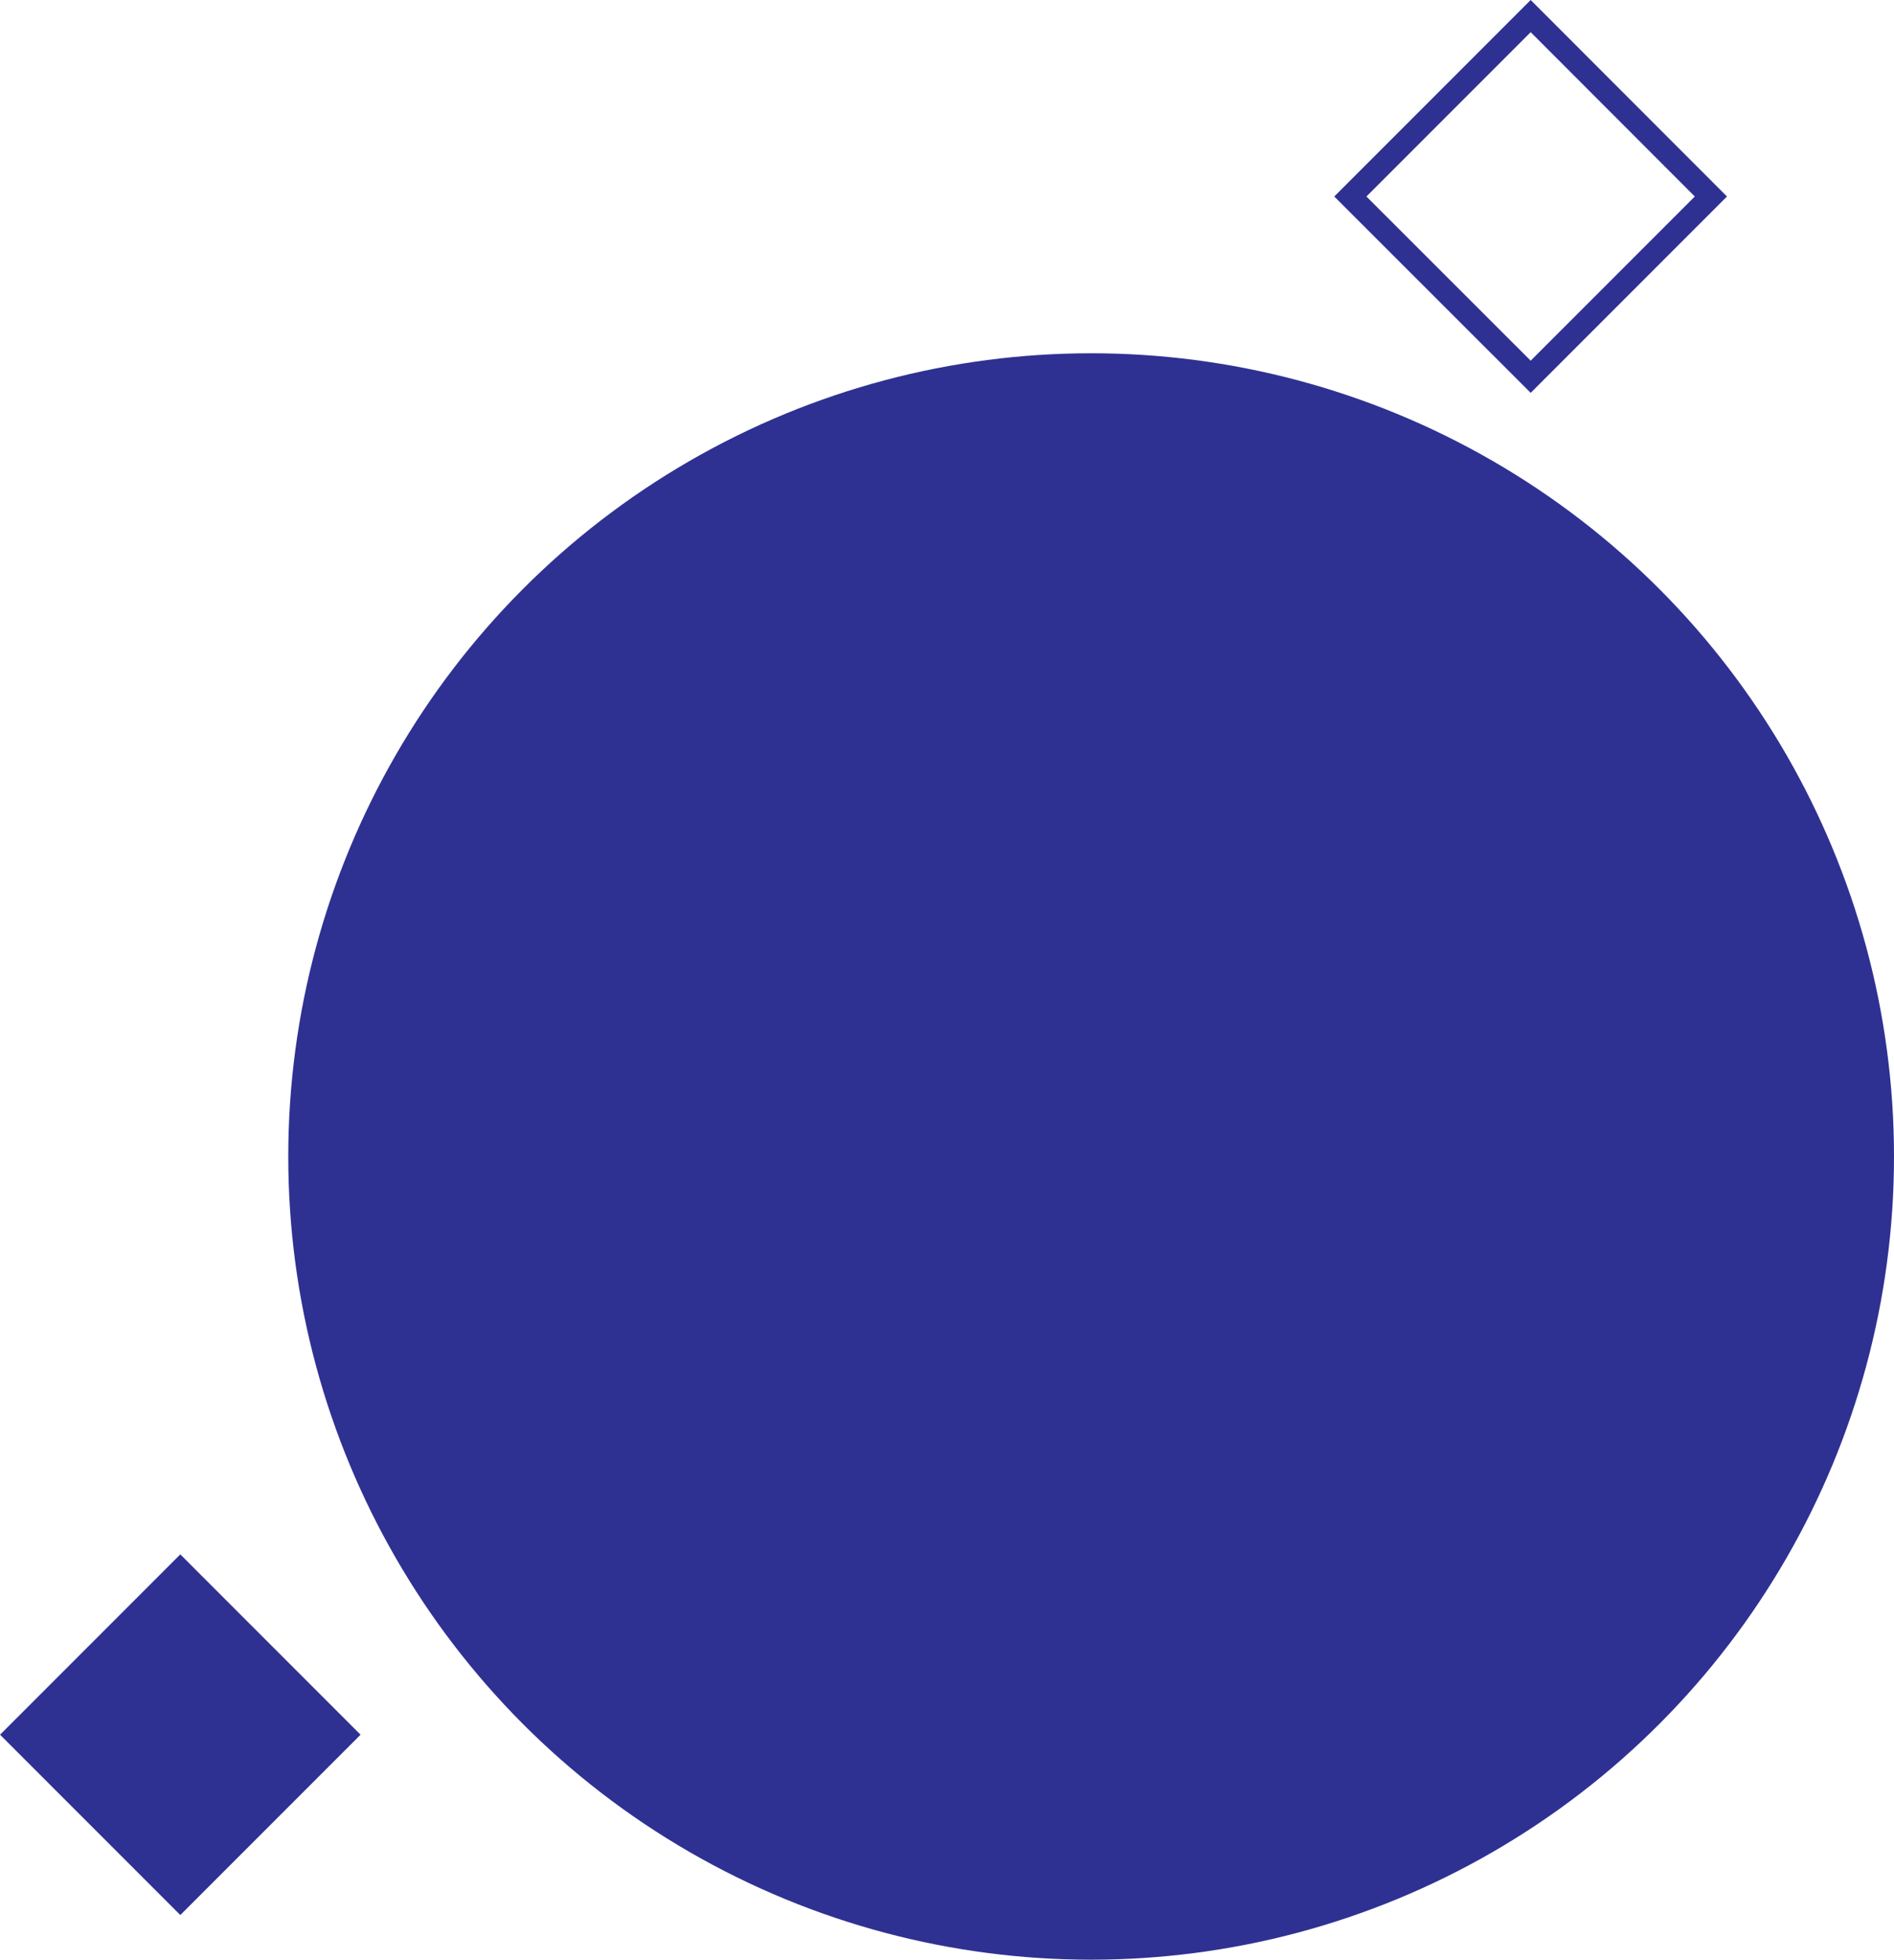 <svg xmlns="http://www.w3.org/2000/svg" viewBox="0 0 143.1 148"><g id="Livello_2" data-name="Livello 2"><g id="Livello_1-2" data-name="Livello 1"><circle cx="82.44" cy="87.34" r="60.66" style="fill:#2e3192"/><rect x="3.99" y="121.38" width="19.26" height="19.26" transform="translate(96.63 28.74) rotate(45)" style="fill:#2e3192"/><path d="M115.65,29.67,100.81,14.84,115.65,0l14.83,14.84ZM103.24,14.84l12.41,12.4,12.4-12.4L115.65,2.43Z" style="fill:#2e3192"/></g></g></svg>